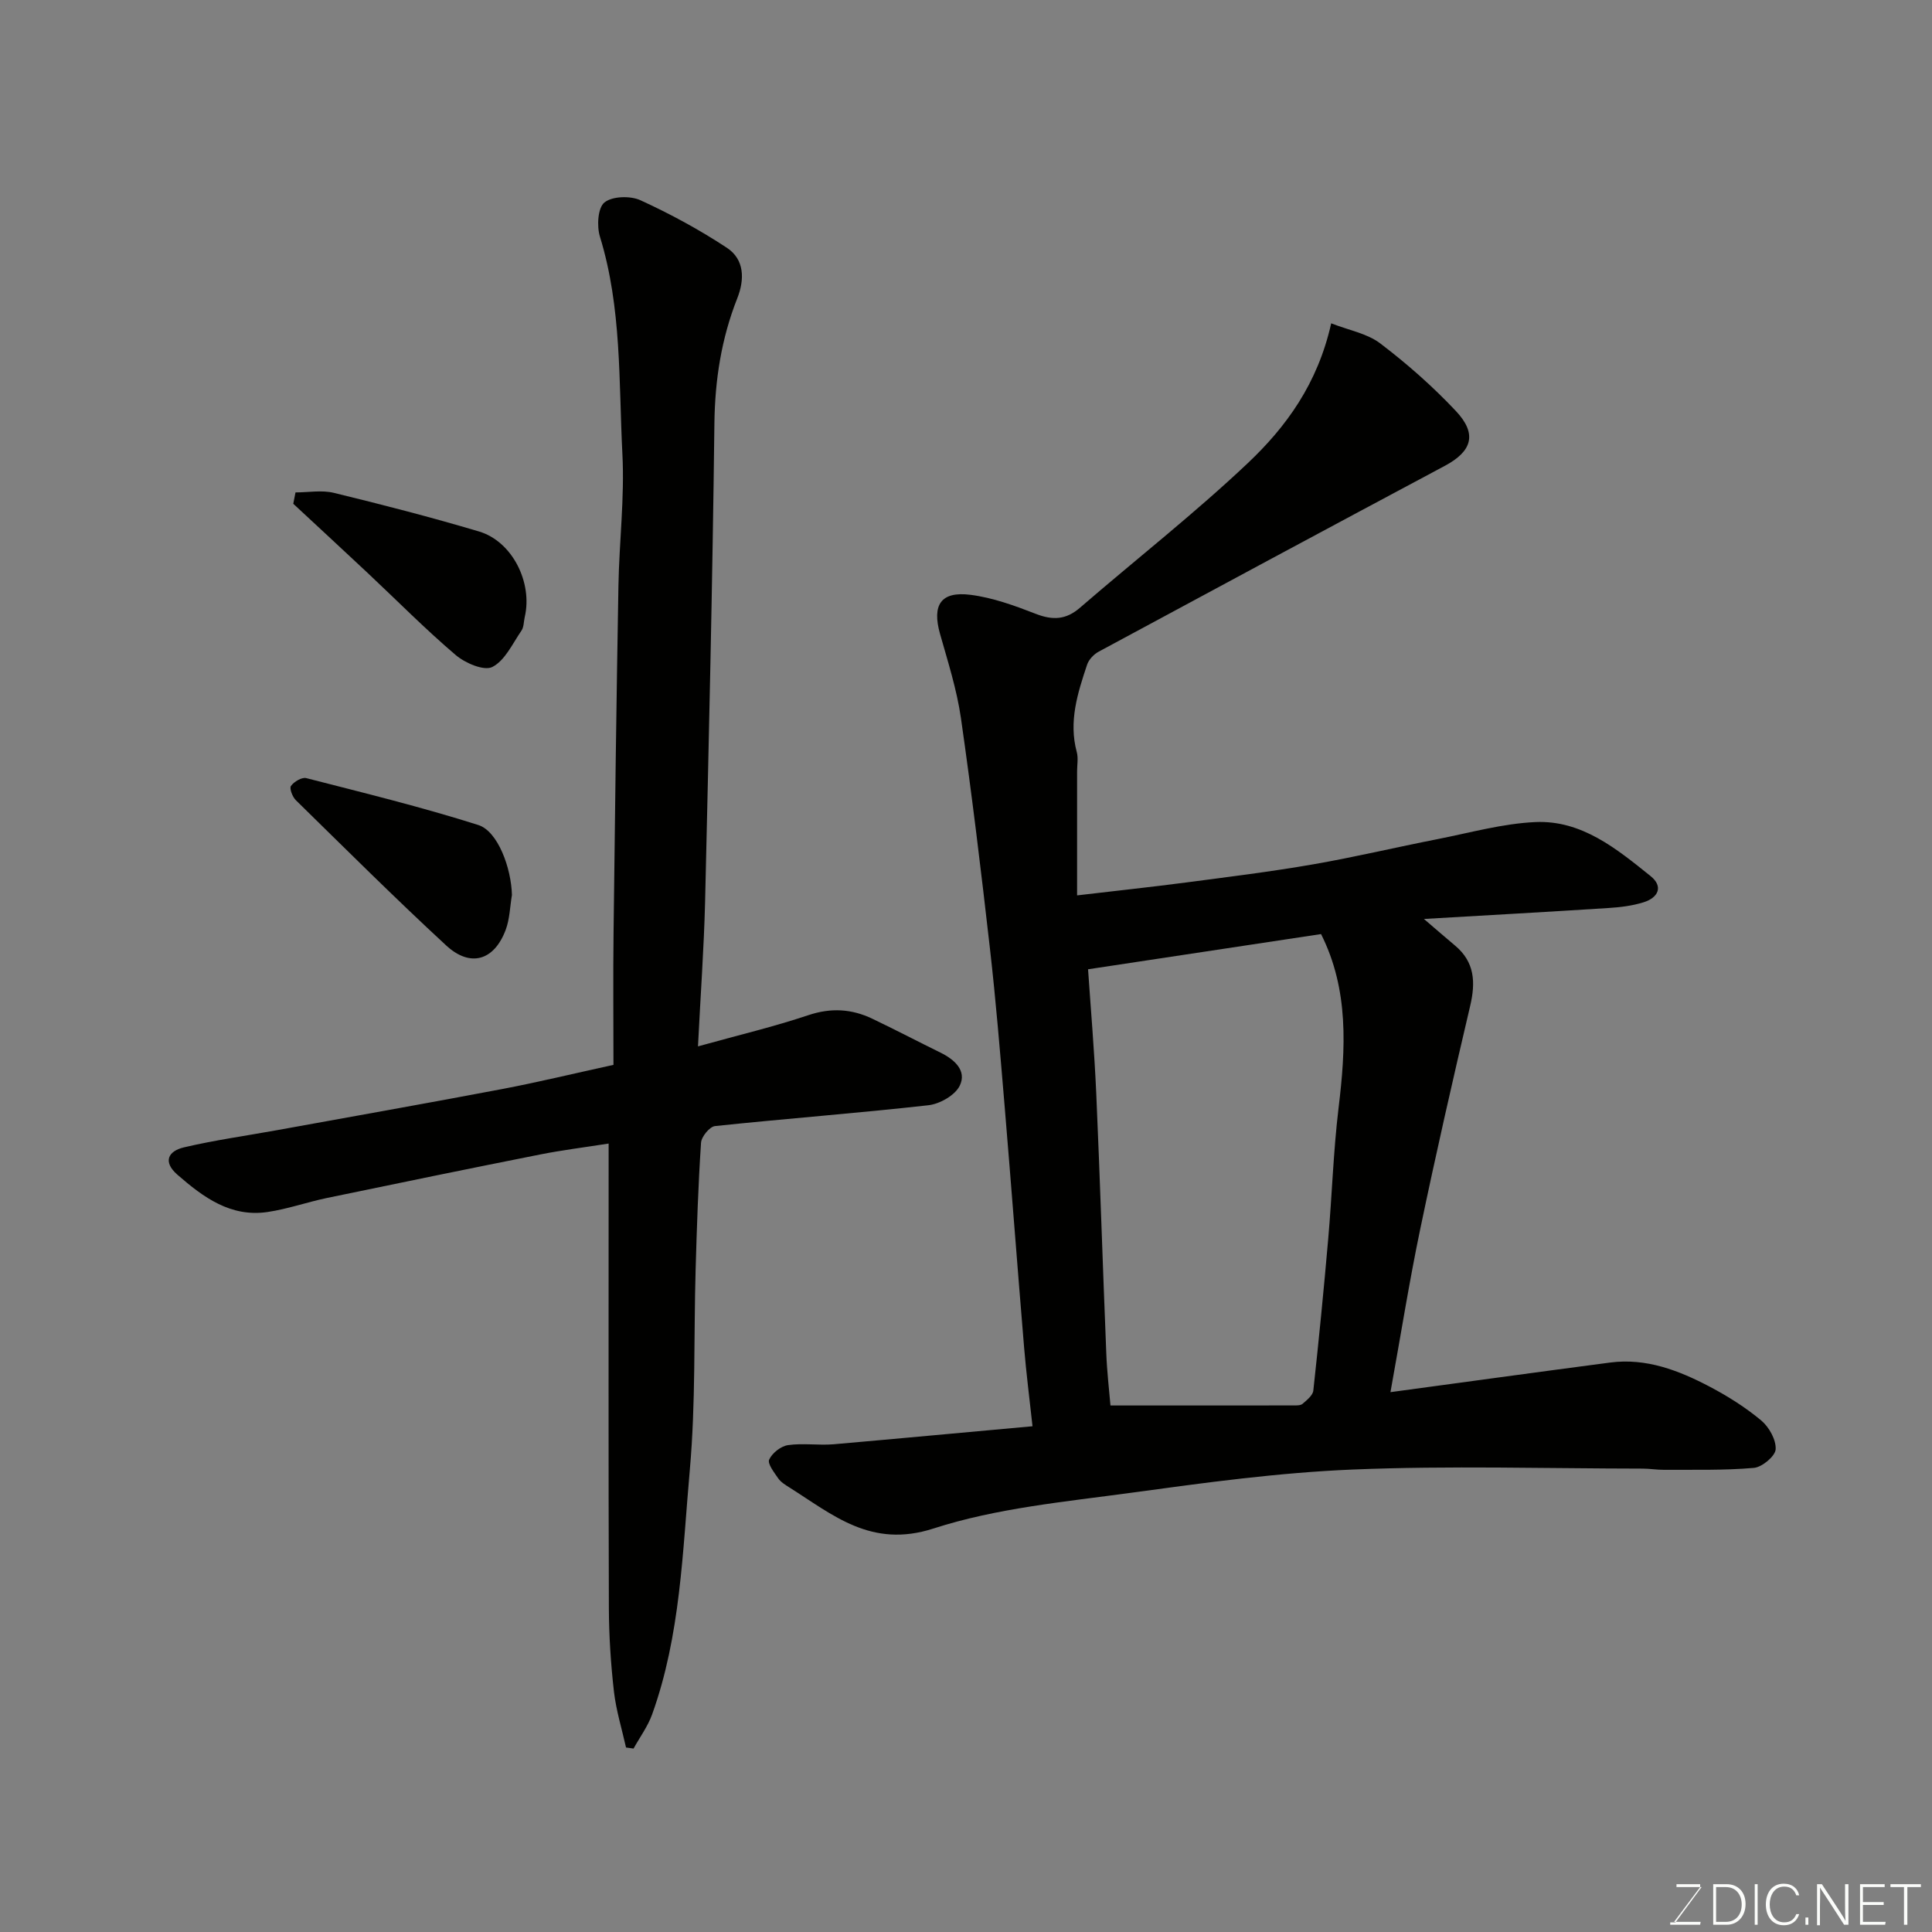 <svg enable-background="new 0 0 400 400" viewBox="0 0 400 400" xmlns="http://www.w3.org/2000/svg"><rect x="0" y="0" width="400" height="400" fill="#808080" stroke="none"/><path d="m213.77 295.29c-.65-5.96-1.31-11.12-1.74-16.3-1.39-16.72-2.65-33.46-4.05-50.18-.91-10.8-1.79-21.62-3.02-32.39-1.81-15.94-3.73-31.87-6.01-47.75-.85-5.9-2.7-11.67-4.33-17.44-1.68-5.96.14-8.86 6.3-8.08 4.61.58 9.15 2.24 13.53 3.94 3.49 1.36 6.24 1.25 9.14-1.26 11.57-10 23.65-19.45 34.75-29.94 7.93-7.5 14.47-16.43 17.27-28.95 3.63 1.43 7.44 2.09 10.17 4.17 5.55 4.22 10.85 8.89 15.63 13.97 4.49 4.76 3.37 8.35-2.26 11.36-23.93 12.77-47.81 25.6-71.68 38.48-1.01.54-2.05 1.64-2.4 2.7-1.95 5.85-3.85 11.74-2.14 18.07.34 1.24.07 2.65.07 3.99v25.7c8.46-1 15.55-1.75 22.62-2.68 8.75-1.15 17.52-2.23 26.21-3.74 8.66-1.5 17.23-3.55 25.86-5.24 6.71-1.32 13.42-3.21 20.19-3.52 9.59-.43 16.83 5.54 23.85 11.18 2.73 2.19 1.56 4.49-1.45 5.43-2.31.72-4.79 1.03-7.21 1.18-12.45.8-24.91 1.49-38.26 2.27 2.57 2.2 4.48 3.87 6.43 5.5 4.1 3.42 4.29 7.62 3.14 12.52-3.61 15.35-7.11 30.72-10.33 46.16-2.26 10.82-3.99 21.75-6.17 33.79 15.45-2.09 30.46-4.16 45.48-6.13 7.49-.98 14.24 1.64 20.66 5.02 3.74 1.97 7.4 4.28 10.63 6.98 1.62 1.36 3.1 4 2.98 5.97-.09 1.42-2.81 3.69-4.51 3.84-6.16.54-12.39.36-18.59.4-1.48.01-2.97-.25-4.45-.25-19.99-.02-40.01-.63-59.97.19-15.37.63-30.71 2.73-45.98 4.82-13.73 1.87-27.8 3.17-40.86 7.39-12.92 4.18-20.81-2.82-29.9-8.54-.83-.52-1.74-1.09-2.27-1.87-.83-1.21-2.24-3.02-1.85-3.86.62-1.35 2.41-2.77 3.88-2.99 3.1-.45 6.33.08 9.47-.18 13.73-1.2 27.43-2.49 41.17-3.73zm16.14-4.3c13.34 0 25.6 0 37.86-.01.65 0 1.5.03 1.92-.34.89-.77 2.11-1.74 2.22-2.74 1.14-10.45 2.17-20.91 3.08-31.38.79-9.02 1.06-18.1 2.14-27.09 1.5-12.37 2.16-24.54-3.62-36.04-15.98 2.42-31.95 4.83-48.24 7.29.53 7.8 1.3 16.77 1.7 25.77.79 17.86 1.34 35.73 2.07 53.6.14 3.89.6 7.76.87 10.94z" fill="#010100"/><path d="m144.51 216.64c8.5-2.36 15.78-4.09 22.85-6.46 4.69-1.57 8.97-1.31 13.25.74 4.73 2.26 9.38 4.69 14.08 7 2.92 1.43 5.52 3.74 4.02 6.85-.96 1.99-4.14 3.8-6.51 4.06-14.7 1.65-29.45 2.76-44.16 4.31-1.12.12-2.82 2.2-2.9 3.46-.58 8.75-.87 17.53-1.12 26.3-.39 13.77.02 27.6-1.19 41.29-1.52 17.05-1.92 34.38-7.82 50.77-.9 2.49-2.54 4.71-3.84 7.06-.52-.07-1.04-.15-1.56-.22-.86-3.86-2.05-7.68-2.5-11.58-.65-5.73-1.03-11.53-1.05-17.29-.1-30-.05-60-.05-90 0-1.81 0-3.61 0-6.17-5.08.8-9.71 1.37-14.27 2.28-14.7 2.92-29.38 5.94-44.06 8.99-4.12.86-8.13 2.29-12.27 2.9-7.65 1.14-13.31-3.04-18.67-7.71-3.13-2.73-1.86-4.92 1.34-5.67 6.33-1.49 12.81-2.39 19.22-3.55 15.57-2.83 31.15-5.58 46.69-8.53 7.31-1.39 14.56-3.15 23.02-5 0-9.2-.09-18.29.02-27.38.28-23.94.59-47.87 1.01-71.8.16-9.1 1.29-18.24.82-27.3-.77-15.05-.12-30.28-4.65-44.99-.67-2.17-.45-5.96.93-7.08 1.61-1.31 5.35-1.42 7.44-.47 6.19 2.83 12.23 6.11 17.91 9.85 3.65 2.41 3.71 6.53 2.15 10.47-3.29 8.33-4.62 16.89-4.73 25.9-.39 33.04-1.16 66.08-1.93 99.11-.24 9.59-.94 19.16-1.47 29.86z" fill="#010100"/><path d="m61.18 101.95c2.65 0 5.43-.52 7.94.09 10.07 2.45 20.12 5.04 30.06 8 6.88 2.05 11.14 10.57 9.46 17.72-.22.95-.17 2.07-.68 2.81-1.85 2.69-3.41 6.19-6.03 7.52-1.72.87-5.62-.8-7.58-2.47-6.29-5.35-12.11-11.25-18.14-16.91-5.14-4.82-10.32-9.61-15.49-14.41.15-.78.31-1.56.46-2.35z" fill="#010100"/><path d="m105.99 185.3c-.41 2.41-.45 4.96-1.29 7.21-2.39 6.37-7.31 7.86-12.32 3.24-10.6-9.79-20.82-19.98-31.13-30.08-.7-.69-1.37-2.44-1.01-2.95.63-.88 2.26-1.85 3.16-1.62 11.93 3.06 23.91 5.99 35.63 9.71 4.03 1.28 6.82 8.86 6.96 14.49z" fill="#010100"/><g fill="#fbfcfa"><path d="m346.9 398 5.4-7.3h-5.2v-.6h4.9v.6l-5.4 7.2h5.5l-.1.6h-6.2v-.5z"/><path d="m354.7 390.1h2.8c2.3 0 3.9 1.6 3.9 4.1s-1.6 4.3-3.9 4.3h-2.8zm.6 7.8h2c2.2 0 3.3-1.6 3.3-3.6 0-1.8-1-3.6-3.3-3.6h-2z"/><path d="m363.9 390.1v8.4h-.6v-8.4z"/><path d="m372.5 396.3c-.4 1.3-1.4 2.3-3.2 2.3-2.4 0-3.7-1.9-3.7-4.3 0-2.3 1.2-4.3 3.7-4.3 1.8 0 2.9 1 3.2 2.4h-.6c-.4-1.1-1.1-1.8-2.5-1.8-2.1 0-3 1.9-3 3.7s.9 3.7 3 3.7c1.4 0 2.1-.7 2.5-1.7z"/><path d="m373.8 398.5v-1.5h.6v1.5z"/><path d="m376.2 398.5v-8.4h1c1.3 2 4.4 6.6 4.9 7.6-.1-1.2-.1-2.4-.1-3.8v-3.8h.7v8.4h-.9c-1.2-1.9-4.4-6.8-5-7.7.1 1.1 0 2.3 0 3.9v3.9h-.6z"/><path d="m390 394.4h-4.3v3.5h4.7l-.1.6h-5.2v-8.4h5.1v.6h-4.5v3.1h4.3z"/><path d="m394.2 390.7h-2.8v-.6h6.3v.6h-2.8v7.8h-.7z"/></g></svg>